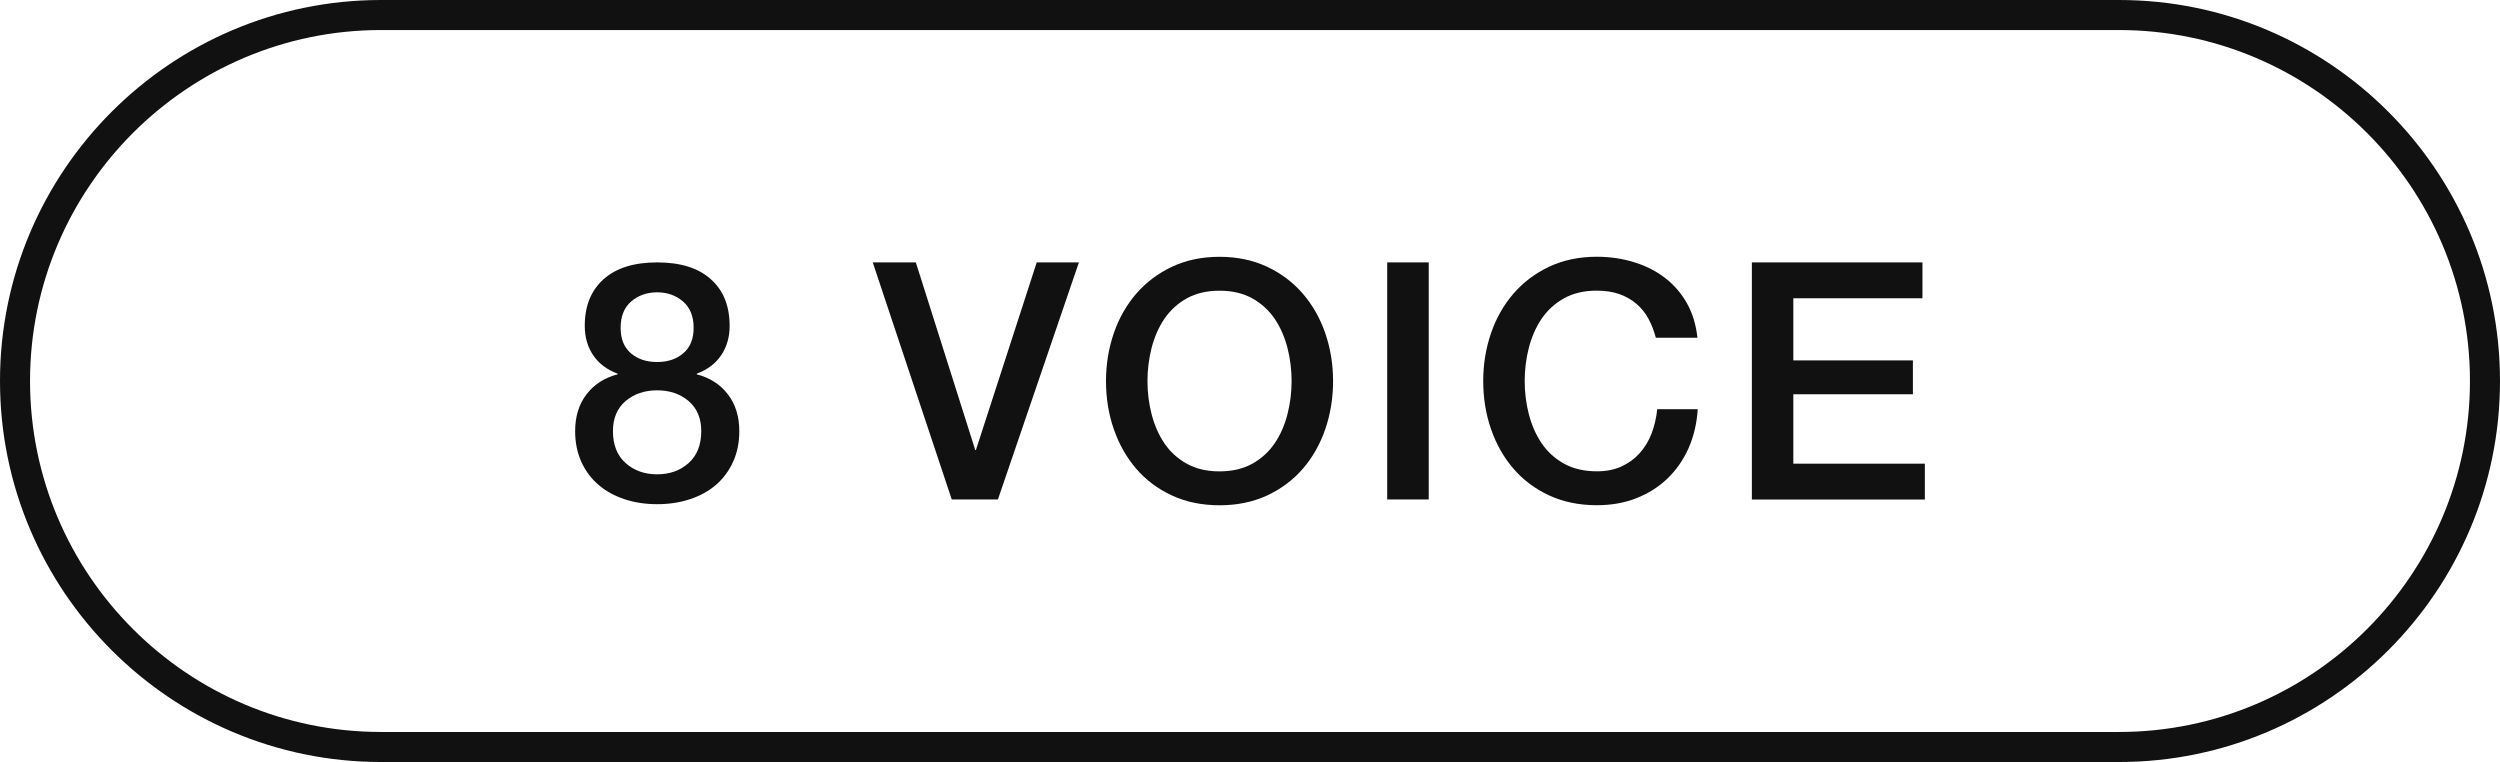 <?xml version="1.0" encoding="iso-8859-1"?>
<!-- Generator: Adobe Illustrator 29.5.1, SVG Export Plug-In . SVG Version: 9.03 Build 0)  -->
<svg version="1.1" id="Layer_1" xmlns="http://www.w3.org/2000/svg" xmlns:xlink="http://www.w3.org/1999/xlink" x="0px" y="0px"
	 width="833.321px" height="254px" viewBox="0 0 833.321 254" enable-background="new 0 0 833.321 254" xml:space="preserve">
<g>
	<path fill="#111111" d="M706.321,0H127C56.981,0,0,56.961,0,127s56.981,127,127,127h579.321c70.019,0,127-56.961,127-127
		S776.34,0,706.321,0z M706.321,243.986H127c-64.511,0-116.986-52.474-116.986-116.986S62.489,10.014,127,10.014h579.321
		c64.511,0,116.986,52.474,116.986,116.986S770.832,243.986,706.321,243.986z"/>
	<g>
		<path fill="#111111" d="M219.05,168.058c-3.926,0-7.551-0.541-10.895-1.662c-3.365-1.122-6.269-2.704-8.692-4.807
			c-2.443-2.103-4.326-4.667-5.708-7.691c-1.362-3.044-2.043-6.429-2.043-10.194c0-4.867,1.262-8.973,3.805-12.277
			c2.564-3.325,5.988-5.528,10.355-6.649v-0.22c-3.545-1.322-6.269-3.365-8.132-6.129c-1.883-2.784-2.824-6.049-2.824-9.814
			c0-6.629,2.103-11.817,6.269-15.542c4.186-3.745,10.134-5.608,17.885-5.608s13.699,1.863,17.865,5.608
			c4.186,3.725,6.269,8.913,6.269,15.542c0,3.765-0.941,7.03-2.824,9.814c-1.883,2.764-4.586,4.807-8.131,6.129v0.22
			c4.346,1.122,7.811,3.325,10.355,6.649c2.564,3.305,3.825,7.411,3.825,12.277c0,3.765-0.681,7.15-2.063,10.194
			c-1.362,3.024-3.265,5.588-5.688,7.691c-2.423,2.103-5.348,3.705-8.692,4.807c-3.365,1.122-7.01,1.662-10.895,1.662H219.05z
			 M219.05,158.104c4.206,0,7.711-1.262,10.495-3.765c2.804-2.524,4.206-6.069,4.206-10.635c0-4.266-1.402-7.611-4.206-10.014
			c-2.804-2.383-6.309-3.585-10.495-3.585s-7.731,1.202-10.535,3.585c-2.804,2.403-4.206,5.748-4.206,10.014
			c0,4.566,1.402,8.111,4.206,10.635C211.319,156.842,214.845,158.104,219.05,158.104z M219.05,97.438
			c-3.385,0-6.289,1.021-8.652,3.044c-2.363,2.043-3.525,4.967-3.525,8.792c0,3.705,1.142,6.529,3.405,8.472
			c2.303,1.963,5.207,2.924,8.752,2.924c3.545,0,6.449-0.961,8.732-2.924c2.303-1.943,3.445-4.767,3.445-8.472
			c0-3.825-1.182-6.77-3.545-8.792c-2.363-2.023-5.227-3.044-8.632-3.044H219.05z"/>
		<path fill="#111111" d="M290.892,87.464h14.38l19.808,62.549h0.22l20.269-62.549h14.06l-26.998,79.032H317.25l-26.337-79.032
			L290.892,87.464z"/>
		<path fill="#111111" d="M406.516,85.601c5.888,0,11.176,1.122,15.862,3.325c4.687,2.203,8.652,5.207,11.897,8.973
			s5.728,8.132,7.471,13.159c1.722,5.027,2.604,10.335,2.604,15.963c0,5.668-0.881,11.036-2.604,16.043
			c-1.722,5.007-4.226,9.413-7.471,13.179c-3.265,3.765-7.23,6.71-11.897,8.913c-4.687,2.163-9.974,3.265-15.862,3.265
			c-5.888,0-11.196-1.102-15.883-3.265c-4.687-2.183-8.652-5.147-11.897-8.913c-3.245-3.765-5.728-8.172-7.471-13.179
			s-2.604-10.375-2.604-16.043c0-5.628,0.881-10.915,2.604-15.963c1.722-5.007,4.226-9.393,7.471-13.159
			c3.265-3.765,7.23-6.77,11.897-8.973C395.3,86.723,400.608,85.601,406.516,85.601z M406.516,96.897
			c-4.226,0-7.851,0.861-10.915,2.544c-3.044,1.702-5.528,3.986-7.471,6.81c-1.923,2.844-3.325,6.089-4.266,9.694
			c-0.921,3.605-1.382,7.31-1.382,11.076c0,3.745,0.461,7.471,1.382,11.056c0.941,3.625,2.343,6.85,4.266,9.694
			c1.923,2.844,4.426,5.107,7.471,6.81c3.064,1.682,6.689,2.544,10.915,2.544c4.206,0,7.831-0.861,10.895-2.544
			c3.044-1.702,5.528-3.966,7.471-6.81s3.325-6.069,4.266-9.694c0.921-3.585,1.382-7.31,1.382-11.056
			c0-3.765-0.461-7.471-1.382-11.076c-0.941-3.605-2.343-6.85-4.266-9.694c-1.923-2.824-4.426-5.107-7.471-6.81
			C414.347,97.759,410.722,96.897,406.516,96.897z"/>
		<path fill="#111111" d="M462.395,87.464h13.84v79.032h-13.84C462.395,166.496,462.395,87.464,462.395,87.464z"/>
		<path fill="#111111" d="M551.942,112.6c-0.601-2.283-1.402-4.386-2.443-6.309c-1.021-1.923-2.363-3.585-3.986-4.987
			c-1.622-1.402-3.525-2.463-5.688-3.265c-2.183-0.761-4.707-1.162-7.571-1.162c-4.226,0-7.851,0.861-10.915,2.544
			c-3.044,1.702-5.528,3.986-7.471,6.81c-1.923,2.844-3.325,6.089-4.266,9.694c-0.921,3.605-1.382,7.31-1.382,11.076
			c0,3.745,0.461,7.471,1.382,11.056c0.941,3.625,2.343,6.85,4.266,9.694c1.923,2.844,4.426,5.107,7.471,6.81
			c3.064,1.682,6.69,2.544,10.915,2.544c3.084,0,5.828-0.521,8.192-1.602s4.386-2.544,6.089-4.426
			c1.682-1.883,3.024-4.086,3.986-6.589c0.961-2.524,1.582-5.207,1.883-8.091h13.499c-0.3,4.727-1.322,9.053-3.044,12.958
			c-1.742,3.926-4.086,7.29-7.03,10.134c-2.964,2.844-6.429,5.027-10.415,6.589s-8.352,2.323-13.159,2.323
			c-5.908,0-11.196-1.102-15.883-3.265c-4.687-2.183-8.652-5.147-11.897-8.913c-3.245-3.765-5.728-8.172-7.471-13.179
			s-2.604-10.375-2.604-16.043c0-5.628,0.881-10.915,2.604-15.963c1.722-5.007,4.226-9.393,7.471-13.159
			c3.265-3.765,7.23-6.77,11.897-8.973c4.667-2.203,9.974-3.325,15.883-3.325c4.426,0,8.572,0.621,12.498,1.843
			c3.926,1.202,7.35,2.984,10.355,5.287c2.984,2.343,5.408,5.167,7.25,8.472c1.843,3.325,2.984,7.13,3.445,11.396h-13.84
			L551.942,112.6z"/>
		<path fill="#111111" d="M583.928,87.464h56.881v11.957h-43.041v20.709h39.856v11.296h-39.856v23.133h43.842v11.957h-57.662V87.484
			L583.928,87.464z"/>
	</g>
</g>
</svg>
